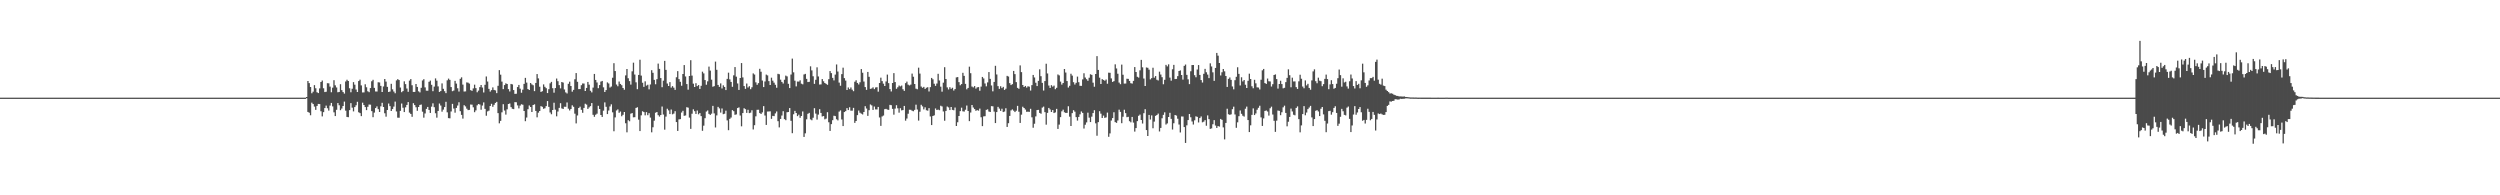 <?xml version="1.0" encoding="UTF-8"?>
<svg xmlns="http://www.w3.org/2000/svg" width="1920" height="150">
  <path d="M0 75.000h1v1.000H0zM1 75.000h1v1.000H1zM2 75.000h1v1.000H2zM3 75.000h1v1.000H3zM4 75.000h1v1.000H4zM5 75.000h1v1.000H5zM6 75.000h1v1.000H6zM7 75.000h1v1.000H7zM8 75.000h1v1.000H8zM9 75.000h1v1.000H9zM10 75.000h1v1.000H10zM11 75.000h1v1.000H11zM12 75.000h1v1.000H12zM13 75.000h1v1.000H13zM14 75.000h1v1.000H14zM15 75.000h1v1.000H15zM16 75.000h1v1.000H16zM17 75.000h1v1.000H17zM18 75.000h1v1.000H18zM19 75.000h1v1.000H19zM20 75.000h1v1.000H20zM21 75.000h1v1.000H21zM22 75.000h1v1.000H22zM23 75.000h1v1.000H23zM24 75.000h1v1.000H24zM25 75.000h1v1.000H25zM26 75.000h1v1.000H26zM27 75.000h1v1.000H27zM28 75.000h1v1.000H28zM29 75.000h1v1.000H29zM30 75.000h1v1.000H30zM31 75.000h1v1.000H31zM32 75.000h1v1.000H32zM33 75.000h1v1.000H33zM34 75.000h1v1.000H34zM35 75.000h1v1.000H35zM36 75.000h1v1.000H36zM37 75.000h1v1.000H37zM38 75.000h1v1.000H38zM39 75.000h1v1.000H39zM40 75.000h1v1.000H40zM41 75.000h1v1.000H41zM42 75.000h1v1.000H42zM43 75.000h1v1.000H43zM44 75.000h1v1.000H44zM45 75.000h1v1.000H45zM46 75.000h1v1.000H46zM47 75.000h1v1.000H47zM48 75.000h1v1.000H48zM49 75.000h1v1.000H49zM50 75.000h1v1.000H50zM51 75.000h1v1.000H51zM52 75.000h1v1.000H52zM53 75.000h1v1.000H53zM54 75.000h1v1.000H54zM55 75.000h1v1.000H55zM56 75.000h1v1.000H56zM57 75.000h1v1.000H57zM58 75.000h1v1.000H58zM59 75.000h1v1.000H59zM60 75.000h1v1.000H60zM61 75.000h1v1.000H61zM62 75.000h1v1.000H62zM63 75.000h1v1.000H63zM64 75.000h1v1.000H64zM65 75.000h1v1.000H65zM66 75.000h1v1.000H66zM67 75.000h1v1.000H67zM68 75.000h1v1.000H68zM69 75.000h1v1.000H69zM70 75.000h1v1.000H70zM71 75.000h1v1.000H71zM72 75.000h1v1.000H72zM73 75.000h1v1.000H73zM74 75.000h1v1.000H74zM75 75.000h1v1.000H75zM76 75.000h1v1.000H76zM77 75.000h1v1.000H77zM78 75.000h1v1.000H78zM79 75.000h1v1.000H79zM80 75.000h1v1.000H80zM81 75.000h1v1.000H81zM82 75.000h1v1.000H82zM83 75.000h1v1.000H83zM84 75.000h1v1.000H84zM85 75.000h1v1.000H85zM86 75.000h1v1.000H86zM87 75.000h1v1.000H87zM88 75.000h1v1.000H88zM89 75.000h1v1.000H89zM90 75.000h1v1.000H90zM91 75.000h1v1.000H91zM92 75.000h1v1.000H92zM93 75.000h1v1.000H93zM94 75.000h1v1.000H94zM95 75.000h1v1.000H95zM96 75.000h1v1.000H96zM97 75.000h1v1.000H97zM98 75.000h1v1.000H98zM99 75.000h1v1.000H99zM100 75.000h1v1.000H100zM101 75.000h1v1.000H101zM102 75.000h1v1.000H102zM103 75.000h1v1.000H103zM104 75.000h1v1.000H104zM105 75.000h1v1.000H105zM106 75.000h1v1.000H106zM107 75.000h1v1.000H107zM108 75.000h1v1.000H108zM109 75.000h1v1.000H109zM110 75.000h1v1.000H110zM111 75.000h1v1.000H111zM112 75.000h1v1.000H112zM113 75.000h1v1.000H113zM114 75.000h1v1.000H114zM115 75.000h1v1.000H115zM116 75.000h1v1.000H116zM117 75.000h1v1.000H117zM118 75.000h1v1.000H118zM119 75.000h1v1.000H119zM120 75.000h1v1.000H120zM121 75.000h1v1.000H121zM122 75.000h1v1.000H122zM123 75.000h1v1.000H123zM124 75.000h1v1.000H124zM125 75.000h1v1.000H125zM126 75.000h1v1.000H126zM127 75.000h1v1.000H127zM128 75.000h1v1.000H128zM129 75.000h1v1.000H129zM130 75.000h1v1.000H130zM131 75.000h1v1.000H131zM132 75.000h1v1.000H132zM133 75.000h1v1.000H133zM134 75.000h1v1.000H134zM135 75.000h1v1.000H135zM136 75.000h1v1.000H136zM137 75.000h1v1.000H137zM138 75.000h1v1.000H138zM139 75.000h1v1.000H139zM140 75.000h1v1.000H140zM141 75.000h1v1.000H141zM142 75.000h1v1.000H142zM143 75.000h1v1.000H143zM144 75.000h1v1.000H144zM145 75.000h1v1.000H145zM146 75.000h1v1.000H146zM147 75.000h1v1.000H147zM148 75.000h1v1.000H148zM149 75.000h1v1.000H149zM150 75.000h1v1.000H150zM151 75.000h1v1.000H151zM152 75.000h1v1.000H152zM153 75.000h1v1.000H153zM154 75.000h1v1.000H154zM155 75.000h1v1.000H155zM156 75.000h1v1.000H156zM157 75.000h1v1.000H157zM158 75.000h1v1.000H158zM159 75.000h1v1.000H159zM160 75.000h1v1.000H160zM161 75.000h1v1.000H161zM162 75.000h1v1.000H162zM163 75.000h1v1.000H163zM164 75.000h1v1.000H164zM165 75.000h1v1.000H165zM166 75.000h1v1.000H166zM167 75.000h1v1.000H167zM168 75.000h1v1.000H168zM169 75.000h1v1.000H169zM170 75.000h1v1.000H170zM171 75.000h1v1.000H171zM172 75.000h1v1.000H172zM173 75.000h1v1.000H173zM174 75.000h1v1.000H174zM175 75.000h1v1.000H175zM176 75.000h1v1.000H176zM177 75.000h1v1.000H177zM178 75.000h1v1.000H178zM179 75.000h1v1.000H179zM180 75.000h1v1.000H180zM181 75.000h1v1.000H181zM182 75.000h1v1.000H182zM183 75.000h1v1.000H183zM184 75.000h1v1.000H184zM185 75.000h1v1.000H185zM186 75.000h1v1.000H186zM187 75.000h1v1.000H187zM188 75.000h1v1.000H188zM189 75.000h1v1.000H189zM190 75.000h1v1.000H190zM191 75.000h1v1.000H191zM192 75.000h1v1.000H192zM193 75.000h1v1.000H193zM194 75.000h1v1.000H194zM195 75.000h1v1.000H195zM196 75.000h1v1.000H196zM197 75.000h1v1.000H197zM198 75.000h1v1.000H198zM199 75.000h1v1.000H199zM200 75.000h1v1.000H200zM201 75.000h1v1.000H201zM202 75.000h1v1.000H202zM203 75.000h1v1.000H203zM204 75.000h1v1.000H204zM205 75.000h1v1.000H205zM206 75.000h1v1.000H206zM207 75.000h1v1.000H207zM208 75.000h1v1.000H208zM209 75.000h1v1.000H209zM210 75.000h1v1.000H210zM211 75.000h1v1.000H211zM212 75.000h1v1.000H212zM213 75.000h1v1.000H213zM214 75.000h1v1.000H214zM215 75.000h1v1.000H215zM216 75.000h1v1.000H216zM217 75.000h1v1.000H217zM218 75.000h1v1.000H218zM219 75.000h1v1.000H219zM220 75.000h1v1.000H220zM221 75.000h1v1.000H221zM222 75.000h1v1.000H222zM223 75.000h1v1.000H223zM224 75.000h1v1.000H224zM225 75.000h1v1.000H225zM226 75.000h1v1.000H226zM227 75.000h1v1.000H227zM228 75.000h1v1.000H228zM229 75.000h1v1.000H229zM230 75.000h1v1.000H230zM231 75.000h1v1.000H231zM232 75.000h1v1.000H232zM233 75.000h1v1.000H233zM234 75.000h1v1.000H234zM235 74.471h1v1.000H235zM236 62.190h1v23.782H236zM237 63.838h1v22.727H237zM238 66.833h1v21.706H238zM239 71.643h1v7.210H239zM240 70.377h1v9.545H240zM241 65.383h1v16.507H241zM242 67.787h1v16.585H242zM243 70.883h1v10.486H243zM244 71.466h1v8.361H244zM245 67.893h1v12.051H245zM246 62.963h1v22.475H246zM247 61.827h1v27.553H247zM248 67.809h1v18.305H248zM249 70.699h1v12.305H249zM250 70.464h1v10.642H250zM251 63.891h1v19.279H251zM252 64.000h1v20.923H252zM253 66.487h1v14.617H253zM254 70.864h1v8.194H254zM255 67.353h1v14.367H255zM256 61.572h1v24.675H256zM257 65.533h1v23.606H257zM258 67.173h1v17.135H258zM259 70.859h1v8.298H259zM260 70.588h1v10.239H260zM261 64.678h1v19.955H261zM262 69.199h1v14.151H262zM263 70.686h1v10.702H263zM264 71.904h1v6.128H264zM265 62.584h1v22.392H265zM266 61.243h1v28.549H266zM267 62.216h1v27.810H267zM268 67.769h1v16.830H268zM269 70.885h1v8.329H269zM270 68.133h1v14.577H270zM271 63.061h1v22.501H271zM272 65.007h1v17.232H272zM273 68.772h1v12.073H273zM274 70.677h1v7.491H274zM275 62.237h1v23.973H275zM276 61.184h1v25.705H276zM277 65.572h1v23.631H277zM278 71.008h1v7.862H278zM279 70.939h1v9.695H279zM280 64.718h1v17.503H280zM281 67.029h1v17.558H281zM282 70.075h1v11.959H282zM283 70.801h1v9.466H283zM284 67.628h1v12.756H284zM285 62.409h1v22.959H285zM286 61.293h1v28.734H286zM287 67.490h1v19.003H287zM288 70.266h1v12.706H288zM289 70.300h1v11.434H289zM290 63.198h1v20.651H290zM291 63.311h1v22.697H291zM292 65.963h1v15.714H292zM293 70.635h1v8.300H293zM294 66.414h1v15.754H294zM295 60.655h1v26.325H295zM296 62.682h1v26.940H296zM297 66.690h1v17.796H297zM298 70.646h1v8.893H298zM299 70.286h1v11.216H299zM300 64.362h1v20.865H300zM301 68.612h1v15.133H301zM302 70.296h1v11.596H302zM303 71.627h1v6.424H303zM304 61.752h1v23.844H304zM305 60.751h1v29.620H305zM306 61.504h1v28.923H306zM307 67.211h1v17.945H307zM308 70.819h1v8.719H308zM309 69.956h1v12.807H309zM310 62.440h1v23.639H310zM311 64.609h1v17.832H311zM312 67.970h1v12.627H312zM313 70.514h1v7.866H313zM314 61.922h1v24.556H314zM315 60.724h1v26.754H315zM316 65.481h1v24.221H316zM317 70.597h1v8.644H317zM318 70.585h1v10.082H318zM319 64.507h1v17.894H319zM320 66.785h1v18.332H320zM321 70.168h1v12.027H321zM322 70.952h1v9.620H322zM323 67.410h1v12.888H323zM324 61.773h1v23.990H324zM325 60.819h1v29.558H325zM326 67.105h1v20.037H326zM327 69.647h1v13.979H327zM328 69.685h1v12.460H328zM329 62.816h1v21.603H329zM330 61.885h1v24.868H330zM331 65.140h1v16.795H331zM332 70.059h1v9.277H332zM333 66.516h1v15.799H333zM334 60.213h1v26.760H334zM335 61.960h1v28.431H335zM336 66.377h1v18.825H336zM337 70.591h1v8.928H337zM338 69.923h1v11.143H338zM339 64.043h1v21.738H339zM340 68.220h1v15.966H340zM341 70.062h1v12.145H341zM342 71.535h1v6.632H342zM343 61.684h1v24.578H343zM344 60.379h1v30.339H344zM345 61.338h1v29.545H345zM346 66.886h1v18.729H346zM347 70.024h1v9.733H347zM348 69.520h1v13.855H348zM349 62.117h1v24.411H349zM350 64.193h1v18.698H350zM351 67.790h1v13.235H351zM352 70.280h1v8.250H352zM353 60.523h1v24.881H353zM354 59.397h1v28.798H354zM355 64.954h1v26.112H355zM356 70.274h1v10.501H356zM357 70.185h1v11.504H357zM358 63.279h1v20.195H358zM359 63.512h1v21.066H359zM360 64.209h1v20.147H360zM361 69.209h1v11.051H361zM362 69.786h1v10.580H362zM363 67.901h1v14.524H363zM364 65.040h1v21.124H364zM365 67.691h1v17.087H365zM366 70.875h1v10.024H366zM367 69.578h1v10.272H367zM368 66.919h1v13.379H368zM369 65.302h1v18.981H369zM370 67.240h1v13.791H370zM371 71.026h1v7.596H371zM372 65.108h1v18.515H372zM373 58.749h1v30.136H373zM374 62.597h1v22.949H374zM375 68.249h1v16.758H375zM376 70.353h1v11.057H376zM377 69.245h1v10.456H377zM378 67.118h1v14.889H378zM379 69.066h1v11.418H379zM380 69.409h1v9.661H380zM381 71.508h1v6.701H381zM382 65.898h1v20.972H382zM383 53.873h1v40.859H383zM384 57.326h1v35.510H384zM385 62.667h1v23.625H385zM386 68.444h1v11.600H386zM387 65.349h1v19.533H387zM388 63.979h1v24.060H388zM389 64.537h1v19.430H389zM390 68.478h1v11.391H390zM391 70.263h1v9.198H391zM392 64.467h1v17.834H392zM393 64.812h1v18.767H393zM394 69.158h1v14.667H394zM395 72.109h1v6.343H395zM396 71.997h1v6.524H396zM397 66.848h1v14.091H397zM398 65.231h1v18.005H398zM399 68.074h1v13.009H399zM400 71.224h1v8.867H400zM401 68.889h1v11.523H401zM402 64.396h1v20.870H402zM403 59.811h1v33.271H403zM404 63.459h1v26.787H404zM405 68.405h1v15.474H405zM406 69.127h1v11.883H406zM407 63.758h1v18.438H407zM408 64.841h1v21.157H408zM409 65.502h1v15.129H409zM410 70.007h1v10.111H410zM411 63.668h1v21.514H411zM412 56.885h1v33.207H412zM413 60.204h1v26.338H413zM414 66.595h1v18.670H414zM415 70.588h1v10.940H415zM416 70.036h1v12.008H416zM417 64.793h1v18.773H417zM418 66.641h1v16.509H418zM419 67.748h1v13.745H419zM420 71.493h1v6.106H420zM421 68.518h1v13.580H421zM422 64.004h1v22.350H422zM423 62.872h1v24.875H423zM424 67.730h1v16.757H424zM425 71.150h1v7.732H425zM426 67.637h1v16.571H426zM427 60.296h1v29.043H427zM428 62.341h1v23.313H428zM429 65.385h1v17.465H429zM430 67.878h1v11.395H430zM431 62.984h1v20.253H431zM432 63.441h1v20.287H432zM433 68.696h1v13.299H433zM434 70.972h1v11.039H434zM435 71.784h1v6.885H435zM436 64.336h1v19.125H436zM437 62.734h1v22.104H437zM438 66.063h1v17.645H438zM439 70.392h1v10.487H439zM440 69.001h1v13.019H440zM441 60.862h1v26.416H441zM442 56.131h1v38.639H442zM443 62.824h1v25.870H443zM444 68.436h1v14.493H444zM445 68.389h1v13.550H445zM446 65.422h1v18.917H446zM447 64.103h1v22.502H447zM448 64.129h1v18.777H448zM449 69.909h1v9.778H449zM450 67.548h1v12.787H450zM451 62.934h1v20.714H451zM452 65.041h1v17.420H452zM453 69.667h1v11.822H453zM454 70.943h1v8.207H454zM455 67.291h1v20.867H455zM456 56.805h1v32.893H456zM457 61.381h1v26.730H457zM458 63.340h1v23.957H458zM459 67.724h1v13.531H459zM460 65.350h1v18.341H460zM461 62.645h1v25.671H461zM462 62.167h1v27.618H462zM463 67.085h1v17.904H463zM464 70.654h1v7.984H464zM465 69.192h1v12.841H465zM466 63.260h1v24.330H466zM467 64.118h1v20.765H467zM468 67.241h1v14.544H468zM469 66.463h1v13.651H469zM470 59.687h1v26.587H470zM471 48.536h1v52.255H471zM472 54.574h1v35.613H472zM473 64.911h1v19.943H473zM474 66.235h1v17.777H474zM475 62.623h1v24.018H475zM476 64.437h1v21.219H476zM477 65.445h1v23.827H477zM478 67.590h1v20.562H478zM479 68.891h1v17.111H479zM480 57.898h1v36.768H480zM481 52.991h1v48.665H481zM482 60.091h1v32.223H482zM483 62.321h1v30.798H483zM484 64.971h1v22.307H484zM485 54.763h1v32.072H485zM486 48.135h1v41.953H486zM487 57.247h1v32.741H487zM488 63.245h1v19.663H488zM489 68.502h1v13.870H489zM490 57.532h1v34.365H490zM491 45.872h1v54.768H491zM492 58.052h1v30.505H492zM493 63.554h1v21.909H493zM494 66.720h1v19.350H494zM495 62.476h1v26.120H495zM496 65.735h1v20.386H496zM497 65.096h1v23.380H497zM498 68.622h1v18.323H498zM499 64.878h1v25.451H499zM500 53.896h1v47.753H500zM501 55.900h1v41.851H501zM502 61.340h1v31.337H502zM503 64.698h1v21.879H503zM504 60.846h1v25.179H504zM505 48.840h1v39.633H505zM506 52.878h1v36.693H506zM507 59.930h1v28.399H507zM508 66.952h1v14.887H508zM509 61.964h1v25.995H509zM510 46.755h1v52.815H510zM511 53.670h1v35.895H511zM512 64.163h1v19.348H512zM513 66.066h1v18.724H513zM514 63.070h1v24.516H514zM515 67.271h1v16.876H515zM516 66.132h1v21.697H516zM517 67.343h1v19.909H517zM518 69.000h1v16.379H518zM519 59.353h1v34.379H519zM520 54.636h1v45.901H520zM521 60.782h1v30.909H521zM522 62.826h1v28.643H522zM523 65.838h1v20.598H523zM524 56.846h1v28.254H524zM525 49.984h1v38.948H525zM526 58.720h1v29.982H526zM527 64.559h1v17.771H527zM528 68.890h1v13.800H528zM529 58.354h1v31.977H529zM530 46.213h1v52.763H530zM531 58.078h1v29.260H531zM532 64.252h1v19.719H532zM533 66.821h1v18.584H533zM534 63.887h1v23.619H534zM535 66.144h1v18.727H535zM536 65.342h1v22.457H536zM537 68.279h1v18.558H537zM538 65.913h1v23.267H538zM539 55.046h1v45.410H539zM540 56.346h1v40.143H540zM541 61.497h1v29.266H541zM542 65.060h1v20.606H542zM543 62.446h1v22.369H543zM544 51.171h1v36.263H544zM545 54.197h1v34.090H545zM546 61.187h1v26.125H546zM547 66.589h1v14.739H547zM548 66.141h1v20.939H548zM549 47.293h1v50.609H549zM550 53.583h1v35.061H550zM551 65.204h1v16.881H551zM552 66.697h1v16.570H552zM553 64.074h1v22.422H553zM554 67.921h1v15.364H554zM555 65.539h1v22.174H555zM556 66.762h1v20.585H556zM557 69.156h1v15.826H557zM558 60.566h1v31.909H558zM559 55.814h1v44.154H559zM560 60.962h1v30.339H560zM561 62.914h1v27.357H561zM562 66.681h1v17.880H562zM563 57.833h1v27.548H563zM564 51.507h1v36.651H564zM565 58.868h1v28.992H565zM566 64.077h1v18.903H566zM567 69.051h1v13.437H567zM568 59.913h1v28.843H568zM569 48.442h1v48.559H569zM570 59.440h1v27.412H570zM571 66.094h1v17.052H571zM572 68.229h1v15.634H572zM573 64.153h1v22.550H573zM574 67.158h1v17.162H574zM575 66.190h1v20.693H575zM576 68.508h1v18.015H576zM577 67.029h1v17.635H577zM578 56.380h1v43.028H578zM579 57.268h1v38.864H579zM580 63.214h1v26.144H580zM581 65.136h1v19.177H581zM582 63.833h1v20.448H582zM583 52.863h1v33.961H583zM584 55.101h1v32.460H584zM585 61.841h1v24.491H585zM586 66.857h1v14.669H586zM587 62.559h1v26.180H587zM588 57.280h1v38.693H588zM589 57.888h1v27.778H589zM590 62.320h1v23.296H590zM591 65.305h1v20.178H591zM592 59.659h1v31.606H592zM593 61.941h1v27.058H593zM594 63.471h1v25.738H594zM595 65.112h1v21.969H595zM596 67.398h1v18.223H596zM597 56.699h1v36.360H597zM598 57.027h1v40.806H598zM599 61.206h1v30.160H599zM600 62.910h1v25.811H600zM601 64.158h1v21.232H601zM602 61.255h1v30.241H602zM603 58.052h1v34.253H603zM604 58.664h1v27.562H604zM605 64.371h1v21.649H605zM606 67.648h1v15.358H606zM607 57.228h1v35.566H607zM608 45.030h1v57.286H608zM609 55.553h1v32.222H609zM610 61.966h1v23.189H610zM611 66.347h1v20.419H611zM612 62.597h1v26.602H612zM613 62.682h1v25.360H613zM614 61.716h1v28.769H614zM615 64.247h1v24.849H615zM616 64.791h1v20.824H616zM617 57.189h1v47.974H617zM618 56.752h1v45.670H618zM619 60.550h1v31.096H619zM620 63.046h1v24.361H620zM621 62.825h1v23.870H621zM622 50.938h1v40.783H622zM623 54.084h1v38.266H623zM624 58.556h1v31.879H624zM625 64.418h1v18.676H625zM626 61.309h1v25.944H626zM627 51.731h1v40.109H627zM628 58.729h1v29.265H628zM629 64.947h1v18.908H629zM630 64.816h1v21.910H630zM631 60.739h1v28.698H631zM632 62.399h1v26.728H632zM633 63.721h1v27.918H633zM634 64.427h1v26.680H634zM635 65.105h1v21.059H635zM636 60.814h1v33.111H636zM637 54.570h1v45.986H637zM638 56.180h1v39.167H638zM639 59.807h1v32.521H639zM640 61.748h1v27.152H640zM641 57.314h1v31.869H641zM642 49.494h1v42.080H642zM643 54.934h1v37.518H643zM644 63.437h1v22.277H644zM645 65.868h1v18.914H645zM646 56.933h1v34.817H646zM647 51.964h1v44.844H647zM648 60.028h1v26.028H648zM649 61.881h1v23.460H649zM650 69.129h1v13.892H650zM651 67.169h1v17.370H651zM652 68.468h1v13.888H652zM653 67.195h1v17.788H653zM654 68.854h1v16.122H654zM655 70.031h1v12.793H655zM656 62.771h1v31.574H656zM657 61.664h1v31.271H657zM658 63.717h1v24.724H658zM659 64.874h1v20.019H659zM660 63.190h1v23.367H660zM661 53.054h1v34.218H661zM662 55.885h1v32.021H662zM663 62.596h1v23.417H663zM664 66.880h1v14.664H664zM665 69.039h1v14.311H665zM666 55.233h1v33.771H666zM667 59.003h1v25.650H667zM668 68.258h1v11.946H668zM669 67.947h1v13.014H669zM670 67.081h1v17.342H670zM671 68.469h1v13.373H671zM672 67.177h1v16.830H672zM673 66.986h1v17.101H673zM674 70.406h1v11.712H674zM675 63.723h1v26.513H675zM676 59.668h1v37.019H676zM677 62.293h1v27.168H677zM678 64.261h1v24.471H678zM679 66.065h1v17.796H679zM680 62.540h1v21.048H680zM681 57.270h1v26.891H681zM682 63.830h1v20.525H682zM683 68.393h1v12.152H683zM684 70.238h1v10.577H684zM685 63.750h1v19.876H685zM686 56.157h1v31.920H686zM687 63.022h1v20.371H687zM688 68.189h1v12.614H688zM689 67.037h1v16.170H689zM690 65.664h1v20.848H690zM691 66.362h1v16.721H691zM692 65.678h1v19.107H692zM693 68.555h1v15.999H693zM694 69.786h1v11.573H694zM695 63.848h1v28.817H695zM696 62.681h1v28.354H696zM697 65.005h1v22.367H697zM698 65.627h1v18.655H698zM699 64.980h1v19.355H699zM700 56.525h1v28.508H700zM701 58.949h1v26.490H701zM702 64.523h1v19.854H702zM703 68.080h1v12.328H703zM704 68.551h1v15.545H704zM705 51.948h1v40.659H705zM706 56.523h1v29.287H706zM707 66.456h1v14.030H707zM708 67.415h1v14.307H708zM709 66.728h1v17.287H709zM710 68.280h1v14.133H710zM711 67.397h1v17.262H711zM712 66.959h1v18.017H712zM713 70.227h1v12.829H713zM714 66.943h1v22.501H714zM715 59.856h1v36.184H715zM716 60.945h1v28.133H716zM717 64.293h1v24.258H717zM718 65.960h1v17.338H718zM719 64.159h1v20.299H719zM720 56.677h1v27.508H720zM721 61.787h1v22.824H721zM722 66.549h1v14.659H722zM723 70.398h1v11.367H723zM724 63.494h1v22.101H724zM725 51.624h1v41.082H725zM726 60.692h1v24.482H726zM727 67.135h1v14.670H727zM728 68.692h1v13.815H728zM729 66.956h1v17.562H729zM730 68.175h1v14.024H730zM731 67.382h1v16.988H731zM732 69.509h1v15.155H732zM733 68.403h1v14.168H733zM734 59.417h1v37.373H734zM735 59.177h1v34.714H735zM736 63.095h1v26.011H736zM737 65.494h1v19.855H737zM738 64.549h1v18.145H738zM739 55.897h1v29.598H739zM740 58.261h1v27.424H740zM741 64.404h1v19.865H741zM742 68.605h1v12.457H742zM743 67.511h1v17.748H743zM744 51.192h1v41.861H744zM745 56.234h1v30.205H745zM746 66.473h1v14.161H746zM747 67.136h1v15.439H747zM748 66.089h1v17.678H748zM749 68.063h1v17.016H749zM750 67.047h1v17.513H750zM751 66.881h1v18.130H751zM752 69.707h1v13.698H752zM753 66.496h1v23.552H753zM754 59.095h1v37.794H754zM755 60.255h1v29.133H755zM756 64.118h1v25.127H756zM757 66.287h1v18.100H757zM758 63.282h1v20.673H758zM759 55.370h1v30.277H759zM760 60.588h1v25.444H760zM761 65.662h1v15.839H761zM762 70.148h1v11.490H762zM763 62.926h1v22.768H763zM764 50.510h1v44.020H764zM765 57.170h1v28.893H765zM766 66.125h1v15.956H766zM767 68.229h1v15.172H767zM768 66.265h1v18.880H768zM769 67.710h1v15.810H769zM770 66.734h1v19.315H770zM771 69.068h1v16.574H771zM772 68.085h1v15.059H772zM773 58.273h1v39.196H773zM774 58.787h1v35.826H774zM775 63.844h1v25.212H775zM776 65.354h1v19.407H776zM777 64.617h1v19.424H777zM778 54.501h1v30.512H778zM779 56.912h1v29.163H779zM780 63.079h1v21.990H780zM781 67.461h1v13.820H781zM782 68.189h1v17.644H782zM783 50.221h1v44.193H783zM784 55.393h1v32.689H784zM785 65.284h1v16.704H785zM786 66.839h1v16.106H786zM787 66.021h1v18.109H787zM788 67.266h1v18.603H788zM789 66.275h1v19.484H789zM790 66.539h1v19.396H790zM791 69.548h1v14.026H791zM792 65.364h1v24.748H792zM793 57.552h1v40.532H793zM794 59.496h1v35.511H794zM795 63.558h1v25.818H795zM796 66.104h1v18.436H796zM797 62.115h1v22.259H797zM798 53.223h1v33.514H798zM799 58.513h1v28.812H799zM800 63.663h1v18.953H800zM801 69.553h1v12.305H801zM802 62.253h1v23.840H802zM803 48.937h1v46.813H803zM804 56.411h1v30.255H804zM805 65.687h1v17.190H805zM806 67.550h1v16.496H806zM807 65.446h1v20.561H807zM808 66.530h1v17.998H808zM809 65.724h1v21.112H809zM810 68.491h1v17.818H810zM811 67.412h1v16.186H811zM812 57.208h1v41.836H812zM813 57.894h1v37.816H813zM814 62.649h1v27.289H814zM815 64.974h1v20.505H815zM816 63.736h1v20.498H816zM817 52.986h1v33.220H817zM818 55.709h1v31.027H818zM819 62.280h1v24.406H819zM820 67.202h1v14.432H820zM821 65.871h1v23.741H821zM822 56.642h1v40.112H822zM823 58.047h1v28.846H823zM824 63.130h1v21.521H824zM825 64.919h1v20.829H825zM826 63.596h1v26.376H826zM827 58.832h1v33.799H827zM828 63.135h1v26.656H828zM829 65.910h1v21.911H829zM830 65.945h1v19.650H830zM831 60.974h1v25.733H831zM832 56.259h1v42.459H832zM833 59.522h1v36.289H833zM834 60.831h1v33.175H834zM835 62.079h1v24.426H835zM836 59.686h1v30.671H836zM837 57.052h1v36.705H837zM838 57.502h1v32.115H838zM839 63.474h1v23.371H839zM840 66.588h1v18.027H840zM841 56.856h1v37.864H841zM842 43.119h1v61.128H842zM843 53.713h1v40.110H843zM844 59.630h1v25.789H844zM845 64.494h1v22.800H845zM846 60.775h1v29.863H846zM847 61.377h1v27.411H847zM848 62.029h1v28.509H848zM849 61.061h1v29.098H849zM850 64.288h1v22.182H850zM851 55.813h1v49.260H851zM852 55.890h1v46.560H852zM853 60.189h1v32.383H853zM854 62.917h1v27.772H854zM855 62.316h1v23.891H855zM856 49.412h1v44.371H856zM857 52.583h1v41.756H857zM858 56.650h1v35.886H858zM859 63.455h1v20.760H859zM860 64.666h1v21.230H860zM861 49.591h1v45.015H861zM862 57.410h1v32.245H862zM863 64.197h1v20.066H863zM864 64.130h1v22.768H864zM865 60.449h1v29.580H865zM866 60.585h1v29.123H866zM867 62.154h1v30.948H867zM868 63.900h1v30.074H868zM869 64.211h1v25.609H869zM870 62.127h1v32.038H870zM871 51.516h1v49.573H871zM872 55.320h1v43.027H872zM873 59.003h1v34.027H873zM874 59.598h1v29.326H874zM875 54.035h1v33.987H875zM876 45.964h1v46.212H876zM877 51.692h1v43.177H877zM878 60.300h1v26.661H878zM879 66.023h1v17.856H879zM880 51.816h1v48.080H880zM881 52.084h1v52.349H881zM882 53.486h1v34.767H882zM883 60.980h1v30.832H883zM884 60.024h1v28.589H884zM885 52.032h1v46.474H885zM886 59.645h1v33.736H886zM887 58.406h1v30.564H887zM888 61.257h1v27.048H888zM889 61.802h1v25.442H889zM890 55.043h1v45.920H890zM891 57.256h1v41.008H891zM892 59.299h1v31.511H892zM893 64.730h1v23.471H893zM894 61.283h1v24.969H894zM895 49.814h1v45.815H895zM896 51.005h1v43.758H896zM897 49.422h1v40.415H897zM898 59.574h1v27.043H898zM899 61.966h1v29.308H899zM900 53.173h1v46.306H900zM901 49.835h1v44.848H901zM902 60.745h1v27.573H902zM903 60.640h1v28.127H903zM904 58.472h1v32.705H904zM905 54.547h1v41.078H905zM906 54.074h1v47.636H906zM907 57.592h1v31.848H907zM908 61.112h1v28.386H908zM909 50.605h1v46.976H909zM910 49.567h1v60.199H910zM911 57.491h1v38.780H911zM912 60.941h1v31.283H912zM913 64.613h1v22.930H913zM914 54.749h1v35.335H914zM915 49.960h1v43.316H915zM916 49.910h1v45.737H916zM917 57.774h1v34.662H917zM918 59.349h1v29.980H918zM919 53.390h1v36.355H919zM920 49.991h1v44.047H920zM921 57.544h1v33.110H921zM922 61.469h1v27.959H922zM923 63.398h1v30.561H923zM924 56.694h1v36.771H924zM925 52.901h1v39.337H925zM926 55.520h1v41.026H926zM927 57.319h1v31.314H927zM928 59.992h1v31.520H928zM929 48.636h1v50.347H929zM930 51.032h1v47.590H930zM931 55.546h1v39.872H931zM932 62.092h1v30.147H932zM933 52.188h1v44.209H933zM934 40.632h1v57.606H934zM935 42.761h1v54.054H935zM936 48.402h1v48.814H936zM937 57.946h1v33.371H937zM938 55.518h1v36.556H938zM939 52.968h1v44.873H939zM940 54.764h1v52.303H940zM941 58.348h1v36.045H941zM942 66.786h1v16.706H942zM943 60.594h1v27.142H943zM944 59.514h1v28.702H944zM945 61.359h1v26.434H945zM946 66.419h1v17.447H946zM947 68.604h1v13.307H947zM948 61.609h1v26.276H948zM949 59.002h1v39.137H949zM950 51.668h1v42.258H950zM951 56.711h1v32.549H951zM952 65.625h1v19.208H952zM953 59.337h1v28.060H953zM954 62.539h1v26.360H954zM955 61.450h1v28.083H955zM956 65.064h1v18.432H956zM957 67.588h1v14.270H957zM958 62.056h1v30.152H958zM959 56.573h1v44.862H959zM960 60.659h1v35.588H960zM961 66.229h1v21.993H961zM962 67.770h1v15.479H962zM963 61.288h1v27.102H963zM964 63.997h1v23.148H964zM965 67.075h1v17.191H965zM966 67.239h1v15.570H966zM967 68.717h1v12.511H967zM968 61.251h1v28.902H968zM969 54.038h1v42.688H969zM970 52.957h1v37.973H970zM971 63.771h1v21.447H971zM972 64.480h1v20.341H972zM973 60.290h1v25.363H973zM974 62.412h1v26.387H974zM975 62.573h1v20.557H975zM976 66.449h1v15.447H976zM977 64.684h1v23.256H977zM978 57.586h1v35.197H978zM979 57.127h1v44.145H979zM980 60.737h1v31.918H980zM981 68.028h1v16.882H981zM982 64.514h1v20.645H982zM983 61.992h1v26.479H983zM984 64.572h1v21.664H984zM985 67.822h1v14.608H985zM986 67.450h1v13.684H986zM987 63.101h1v23.617H987zM988 59.800h1v37.244H988zM989 53.259h1v40.231H989zM990 57.771h1v32.026H990zM991 66.995h1v16.408H991zM992 59.641h1v25.942H992zM993 62.587h1v25.525H993zM994 62.521h1v26.032H994zM995 66.942h1v15.975H995zM996 68.283h1v13.413H996zM997 62.483h1v29.006H997zM998 57.419h1v44.204H998zM999 60.459h1v35.852H999zM1000 66.444h1v21.135H1000zM1001 67.777h1v13.738H1001zM1002 61.721h1v26.802H1002zM1003 65.588h1v20.859H1003zM1004 64.356h1v19.467H1004zM1005 67.511h1v15.084H1005zM1006 68.941h1v12.384H1006zM1007 61.724h1v28.449H1007zM1008 54.857h1v41.962H1008zM1009 53.233h1v38.194H1009zM1010 62.368h1v22.736H1010zM1011 63.948h1v20.618H1011zM1012 59.628h1v25.960H1012zM1013 61.954h1v27.173H1013zM1014 62.337h1v21.194H1014zM1015 66.193h1v15.982H1015zM1016 64.625h1v23.244H1016zM1017 60.546h1v32.248H1017zM1018 57.284h1v44.263H1018zM1019 60.701h1v34.190H1019zM1020 68.504h1v16.826H1020zM1021 64.809h1v20.265H1021zM1022 61.618h1v26.470H1022zM1023 64.575h1v21.584H1023zM1024 68.144h1v14.765H1024zM1025 67.552h1v14.070H1025zM1026 64.303h1v22.448H1026zM1027 60.056h1v36.630H1027zM1028 53.405h1v41.588H1028zM1029 57.714h1v31.977H1029zM1030 66.541h1v17.047H1030zM1031 60.163h1v25.270H1031zM1032 63.314h1v24.917H1032zM1033 62.785h1v25.832H1033zM1034 66.347h1v16.341H1034zM1035 68.033h1v13.763H1035zM1036 62.413h1v28.866H1036zM1037 57.266h1v44.162H1037zM1038 60.249h1v36.110H1038zM1039 66.119h1v21.833H1039zM1040 67.924h1v13.609H1040zM1041 62.309h1v25.789H1041zM1042 65.205h1v21.157H1042zM1043 64.360h1v19.368H1043zM1044 67.769h1v14.444H1044zM1045 61.691h1v24.549H1045zM1046 48.909h1v43.791H1046zM1047 55.546h1v36.539H1047zM1048 63.690h1v31.189H1048zM1049 66.664h1v25.377H1049zM1050 65.537h1v17.964H1050zM1051 61.812h1v24.106H1051zM1052 59.993h1v32.376H1052zM1053 59.994h1v31.360H1053zM1054 59.039h1v26.941H1054zM1055 61.949h1v26.274H1055zM1056 47.489h1v52.767H1056zM1057 45.795h1v45.930H1057zM1058 61.199h1v25.963H1058zM1059 64.338h1v23.258H1059zM1060 64.949h1v22.269H1060zM1061 60.429h1v27.437H1061zM1062 65.726h1v22.547H1062zM1063 66.080h1v22.062H1063zM1064 68.871h1v17.202H1064zM1065 69.892h1v11.454H1065zM1066 70.769h1v9.779H1066zM1067 71.835h1v6.021H1067zM1068 71.628h1v6.431H1068zM1069 72.000h1v5.563H1069zM1070 72.708h1v4.688H1070zM1071 73.041h1v3.163H1071zM1072 73.564h1v2.717H1072zM1073 73.662h1v2.823H1073zM1074 74.025h1v2.373H1074zM1075 74.019h1v1.788H1075zM1076 74.061h1v1.934H1076zM1077 74.169h1v1.731H1077zM1078 74.021h1v1.812H1078zM1079 74.425h1v1.170H1079zM1080 74.519h1v1.000H1080zM1081 74.647h1v1.000H1081zM1082 74.727h1v1.000H1082zM1083 74.854h1v1.000H1083zM1084 74.833h1v1.000H1084zM1085 74.871h1v1.000H1085zM1086 74.884h1v1.000H1086zM1087 74.874h1v1.000H1087zM1088 74.947h1v1.000H1088zM1089 74.956h1v1.000H1089zM1090 74.943h1v1.000H1090zM1091 74.957h1v1.000H1091zM1092 74.960h1v1.000H1092zM1093 74.966h1v1.000H1093zM1094 74.969h1v1.000H1094zM1095 74.973h1v1.000H1095zM1096 74.979h1v1.000H1096zM1097 74.983h1v1.000H1097zM1098 74.979h1v1.000H1098zM1099 74.989h1v1.000H1099zM1100 74.986h1v1.000H1100zM1101 74.990h1v1.000H1101zM1102 74.988h1v1.000H1102zM1103 74.985h1v1.000H1103zM1104 74.981h1v1.000H1104zM1105 74.987h1v1.000H1105zM1106 74.988h1v1.000H1106zM1107 75.001h1v1.000H1107zM1108 74.995h1v1.000H1108zM1109 74.994h1v1.000H1109zM1110 74.940h1v1.000H1110zM1111 74.952h1v1.000H1111zM1112 74.998h1v1.000H1112zM1113 74.997h1v1.000H1113zM1114 74.997h1v1.000H1114zM1115 74.997h1v1.000H1115zM1116 74.999h1v1.000H1116zM1117 74.998h1v1.000H1117zM1118 74.999h1v1.000H1118zM1119 74.998h1v1.000H1119zM1120 74.999h1v1.000H1120zM1121 75.000h1v1.000H1121zM1122 75.000h1v1.000H1122zM1123 75.000h1v1.000H1123zM1124 75.000h1v1.000H1124zM1125 75.000h1v1.000H1125zM1126 75.000h1v1.000H1126zM1127 75.000h1v1.000H1127zM1128 75.000h1v1.000H1128zM1129 75.000h1v1.000H1129zM1130 75.000h1v1.000H1130zM1131 75.000h1v1.000H1131zM1132 75.000h1v1.000H1132zM1133 75.000h1v1.000H1133zM1134 75.000h1v1.000H1134zM1135 75.000h1v1.000H1135zM1136 75.000h1v1.000H1136zM1137 75.000h1v1.000H1137zM1138 75.000h1v1.000H1138zM1139 75.000h1v1.000H1139zM1140 75.000h1v1.000H1140zM1141 75.000h1v1.000H1141zM1142 75.000h1v1.000H1142zM1143 75.000h1v1.000H1143zM1144 75.000h1v1.000H1144zM1145 75.000h1v1.000H1145zM1146 75.000h1v1.000H1146zM1147 75.000h1v1.000H1147zM1148 75.000h1v1.000H1148zM1149 75.000h1v1.000H1149zM1150 75.000h1v1.000H1150zM1151 75.000h1v1.000H1151zM1152 75.000h1v1.000H1152zM1153 75.000h1v1.000H1153zM1154 75.000h1v1.000H1154zM1155 75.000h1v1.000H1155zM1156 75.000h1v1.000H1156zM1157 75.000h1v1.000H1157zM1158 75.000h1v1.000H1158zM1159 75.000h1v1.000H1159zM1160 75.000h1v1.000H1160zM1161 75.000h1v1.000H1161zM1162 75.000h1v1.000H1162zM1163 75.000h1v1.000H1163zM1164 75.000h1v1.000H1164zM1165 75.000h1v1.000H1165zM1166 75.000h1v1.000H1166zM1167 75.000h1v1.000H1167zM1168 75.000h1v1.000H1168zM1169 75.000h1v1.000H1169zM1170 75.000h1v1.000H1170zM1171 75.000h1v1.000H1171zM1172 75.000h1v1.000H1172zM1173 75.000h1v1.000H1173zM1174 75.000h1v1.000H1174zM1175 75.000h1v1.000H1175zM1176 75.000h1v1.000H1176zM1177 75.000h1v1.000H1177zM1178 75.000h1v1.000H1178zM1179 75.000h1v1.000H1179zM1180 75.000h1v1.000H1180zM1181 75.000h1v1.000H1181zM1182 75.000h1v1.000H1182zM1183 75.000h1v1.000H1183zM1184 75.000h1v1.000H1184zM1185 75.000h1v1.000H1185zM1186 75.000h1v1.000H1186zM1187 75.000h1v1.000H1187zM1188 75.000h1v1.000H1188zM1189 75.000h1v1.000H1189zM1190 75.000h1v1.000H1190zM1191 75.000h1v1.000H1191zM1192 75.000h1v1.000H1192zM1193 75.000h1v1.000H1193zM1194 75.000h1v1.000H1194zM1195 75.000h1v1.000H1195zM1196 75.000h1v1.000H1196zM1197 75.000h1v1.000H1197zM1198 75.000h1v1.000H1198zM1199 75.000h1v1.000H1199zM1200 75.000h1v1.000H1200zM1201 75.000h1v1.000H1201zM1202 75.000h1v1.000H1202zM1203 75.000h1v1.000H1203zM1204 75.000h1v1.000H1204zM1205 75.000h1v1.000H1205zM1206 75.000h1v1.000H1206zM1207 75.000h1v1.000H1207zM1208 75.000h1v1.000H1208zM1209 75.000h1v1.000H1209zM1210 75.000h1v1.000H1210zM1211 75.000h1v1.000H1211zM1212 75.000h1v1.000H1212zM1213 75.000h1v1.000H1213zM1214 75.000h1v1.000H1214zM1215 75.000h1v1.000H1215zM1216 75.000h1v1.000H1216zM1217 75.000h1v1.000H1217zM1218 75.000h1v1.000H1218zM1219 75.000h1v1.000H1219zM1220 75.000h1v1.000H1220zM1221 75.000h1v1.000H1221zM1222 75.000h1v1.000H1222zM1223 75.000h1v1.000H1223zM1224 75.000h1v1.000H1224zM1225 75.000h1v1.000H1225zM1226 75.000h1v1.000H1226zM1227 75.000h1v1.000H1227zM1228 75.000h1v1.000H1228zM1229 75.000h1v1.000H1229zM1230 75.000h1v1.000H1230zM1231 75.000h1v1.000H1231zM1232 75.000h1v1.000H1232zM1233 75.000h1v1.000H1233zM1234 75.000h1v1.000H1234zM1235 75.000h1v1.000H1235zM1236 75.000h1v1.000H1236zM1237 75.000h1v1.000H1237zM1238 75.000h1v1.000H1238zM1239 75.000h1v1.000H1239zM1240 75.000h1v1.000H1240zM1241 75.000h1v1.000H1241zM1242 75.000h1v1.000H1242zM1243 75.000h1v1.000H1243zM1244 75.000h1v1.000H1244zM1245 75.000h1v1.000H1245zM1246 75.000h1v1.000H1246zM1247 75.000h1v1.000H1247zM1248 75.000h1v1.000H1248zM1249 75.000h1v1.000H1249zM1250 75.000h1v1.000H1250zM1251 75.000h1v1.000H1251zM1252 75.000h1v1.000H1252zM1253 75.000h1v1.000H1253zM1254 75.000h1v1.000H1254zM1255 75.000h1v1.000H1255zM1256 75.000h1v1.000H1256zM1257 75.000h1v1.000H1257zM1258 75.000h1v1.000H1258zM1259 75.000h1v1.000H1259zM1260 75.000h1v1.000H1260zM1261 75.000h1v1.000H1261zM1262 75.000h1v1.000H1262zM1263 75.000h1v1.000H1263zM1264 75.000h1v1.000H1264zM1265 75.000h1v1.000H1265zM1266 75.000h1v1.000H1266zM1267 75.000h1v1.000H1267zM1268 75.000h1v1.000H1268zM1269 75.000h1v1.000H1269zM1270 75.000h1v1.000H1270zM1271 75.000h1v1.000H1271zM1272 75.000h1v1.000H1272zM1273 75.000h1v1.000H1273zM1274 75.000h1v1.000H1274zM1275 75.000h1v1.000H1275zM1276 75.000h1v1.000H1276zM1277 75.000h1v1.000H1277zM1278 75.000h1v1.000H1278zM1279 75.000h1v1.000H1279zM1280 75.000h1v1.000H1280zM1281 75.000h1v1.000H1281zM1282 75.000h1v1.000H1282zM1283 75.000h1v1.000H1283zM1284 75.000h1v1.000H1284zM1285 75.000h1v1.000H1285zM1286 75.000h1v1.000H1286zM1287 75.000h1v1.000H1287zM1288 75.000h1v1.000H1288zM1289 75.000h1v1.000H1289zM1290 75.000h1v1.000H1290zM1291 75.000h1v1.000H1291zM1292 75.000h1v1.000H1292zM1293 75.000h1v1.000H1293zM1294 75.000h1v1.000H1294zM1295 75.000h1v1.000H1295zM1296 75.000h1v1.000H1296zM1297 75.000h1v1.000H1297zM1298 75.000h1v1.000H1298zM1299 75.000h1v1.000H1299zM1300 75.000h1v1.000H1300zM1301 75.000h1v1.000H1301zM1302 75.000h1v1.000H1302zM1303 75.000h1v1.000H1303zM1304 75.000h1v1.000H1304zM1305 75.000h1v1.000H1305zM1306 75.000h1v1.000H1306zM1307 75.000h1v1.000H1307zM1308 75.000h1v1.000H1308zM1309 75.000h1v1.000H1309zM1310 75.000h1v1.000H1310zM1311 75.000h1v1.000H1311zM1312 75.000h1v1.000H1312zM1313 75.000h1v1.000H1313zM1314 75.000h1v1.000H1314zM1315 75.000h1v1.000H1315zM1316 75.000h1v1.000H1316zM1317 75.000h1v1.000H1317zM1318 75.000h1v1.000H1318zM1319 75.000h1v1.000H1319zM1320 75.000h1v1.000H1320zM1321 75.000h1v1.000H1321zM1322 75.000h1v1.000H1322zM1323 75.000h1v1.000H1323zM1324 75.000h1v1.000H1324zM1325 75.000h1v1.000H1325zM1326 75.000h1v1.000H1326zM1327 75.000h1v1.000H1327zM1328 75.000h1v1.000H1328zM1329 75.000h1v1.000H1329zM1330 75.000h1v1.000H1330zM1331 75.000h1v1.000H1331zM1332 75.000h1v1.000H1332zM1333 75.000h1v1.000H1333zM1334 75.000h1v1.000H1334zM1335 75.000h1v1.000H1335zM1336 75.000h1v1.000H1336zM1337 75.000h1v1.000H1337zM1338 75.000h1v1.000H1338zM1339 75.000h1v1.000H1339zM1340 75.000h1v1.000H1340zM1341 75.000h1v1.000H1341zM1342 75.000h1v1.000H1342zM1343 75.000h1v1.000H1343zM1344 75.000h1v1.000H1344zM1345 75.000h1v1.000H1345zM1346 75.000h1v1.000H1346zM1347 75.000h1v1.000H1347zM1348 75.000h1v1.000H1348zM1349 75.000h1v1.000H1349zM1350 75.000h1v1.000H1350zM1351 75.000h1v1.000H1351zM1352 75.000h1v1.000H1352zM1353 75.000h1v1.000H1353zM1354 75.000h1v1.000H1354zM1355 75.000h1v1.000H1355zM1356 75.000h1v1.000H1356zM1357 75.000h1v1.000H1357zM1358 75.000h1v1.000H1358zM1359 75.000h1v1.000H1359zM1360 75.000h1v1.000H1360zM1361 75.000h1v1.000H1361zM1362 75.000h1v1.000H1362zM1363 75.000h1v1.000H1363zM1364 75.000h1v1.000H1364zM1365 75.000h1v1.000H1365zM1366 75.000h1v1.000H1366zM1367 75.000h1v1.000H1367zM1368 75.000h1v1.000H1368zM1369 75.000h1v1.000H1369zM1370 75.000h1v1.000H1370zM1371 75.000h1v1.000H1371zM1372 75.000h1v1.000H1372zM1373 75.000h1v1.000H1373zM1374 75.000h1v1.000H1374zM1375 75.000h1v1.000H1375zM1376 75.000h1v1.000H1376zM1377 75.000h1v1.000H1377zM1378 75.000h1v1.000H1378zM1379 75.000h1v1.000H1379zM1380 75.000h1v1.000H1380zM1381 75.000h1v1.000H1381zM1382 75.000h1v1.000H1382zM1383 75.000h1v1.000H1383zM1384 75.000h1v1.000H1384zM1385 75.000h1v1.000H1385zM1386 75.000h1v1.000H1386zM1387 75.000h1v1.000H1387zM1388 75.000h1v1.000H1388zM1389 75.000h1v1.000H1389zM1390 75.000h1v1.000H1390zM1391 75.000h1v1.000H1391zM1392 75.000h1v1.000H1392zM1393 75.000h1v1.000H1393zM1394 75.000h1v1.000H1394zM1395 75.000h1v1.000H1395zM1396 75.000h1v1.000H1396zM1397 75.000h1v1.000H1397zM1398 75.000h1v1.000H1398zM1399 75.000h1v1.000H1399zM1400 75.000h1v1.000H1400zM1401 75.000h1v1.000H1401zM1402 75.000h1v1.000H1402zM1403 75.000h1v1.000H1403zM1404 75.000h1v1.000H1404zM1405 75.000h1v1.000H1405zM1406 75.000h1v1.000H1406zM1407 75.000h1v1.000H1407zM1408 75.000h1v1.000H1408zM1409 75.000h1v1.000H1409zM1410 75.000h1v1.000H1410zM1411 75.000h1v1.000H1411zM1412 75.000h1v1.000H1412zM1413 75.000h1v1.000H1413zM1414 75.000h1v1.000H1414zM1415 75.000h1v1.000H1415zM1416 75.000h1v1.000H1416zM1417 75.000h1v1.000H1417zM1418 75.000h1v1.000H1418zM1419 75.000h1v1.000H1419zM1420 75.000h1v1.000H1420zM1421 75.000h1v1.000H1421zM1422 75.000h1v1.000H1422zM1423 75.000h1v1.000H1423zM1424 75.000h1v1.000H1424zM1425 75.000h1v1.000H1425zM1426 75.000h1v1.000H1426zM1427 75.000h1v1.000H1427zM1428 75.000h1v1.000H1428zM1429 75.000h1v1.000H1429zM1430 75.000h1v1.000H1430zM1431 75.000h1v1.000H1431zM1432 75.000h1v1.000H1432zM1433 75.000h1v1.000H1433zM1434 75.000h1v1.000H1434zM1435 75.000h1v1.000H1435zM1436 75.000h1v1.000H1436zM1437 75.000h1v1.000H1437zM1438 75.000h1v1.000H1438zM1439 75.000h1v1.000H1439zM1440 75.000h1v1.000H1440zM1441 75.000h1v1.000H1441zM1442 75.000h1v1.000H1442zM1443 75.000h1v1.000H1443zM1444 75.000h1v1.000H1444zM1445 75.000h1v1.000H1445zM1446 75.000h1v1.000H1446zM1447 75.000h1v1.000H1447zM1448 75.000h1v1.000H1448zM1449 75.000h1v1.000H1449zM1450 75.000h1v1.000H1450zM1451 75.000h1v1.000H1451zM1452 75.000h1v1.000H1452zM1453 75.000h1v1.000H1453zM1454 75.000h1v1.000H1454zM1455 75.000h1v1.000H1455zM1456 75.000h1v1.000H1456zM1457 75.000h1v1.000H1457zM1458 75.000h1v1.000H1458zM1459 75.000h1v1.000H1459zM1460 75.000h1v1.000H1460zM1461 75.000h1v1.000H1461zM1462 75.000h1v1.000H1462zM1463 75.000h1v1.000H1463zM1464 75.000h1v1.000H1464zM1465 75.000h1v1.000H1465zM1466 75.000h1v1.000H1466zM1467 75.000h1v1.000H1467zM1468 75.000h1v1.000H1468zM1469 75.000h1v1.000H1469zM1470 75.000h1v1.000H1470zM1471 75.000h1v1.000H1471zM1472 75.000h1v1.000H1472zM1473 75.000h1v1.000H1473zM1474 75.000h1v1.000H1474zM1475 75.000h1v1.000H1475zM1476 75.000h1v1.000H1476zM1477 75.000h1v1.000H1477zM1478 75.000h1v1.000H1478zM1479 75.000h1v1.000H1479zM1480 75.000h1v1.000H1480zM1481 75.000h1v1.000H1481zM1482 75.000h1v1.000H1482zM1483 75.000h1v1.000H1483zM1484 75.000h1v1.000H1484zM1485 75.000h1v1.000H1485zM1486 75.000h1v1.000H1486zM1487 75.000h1v1.000H1487zM1488 75.000h1v1.000H1488zM1489 75.000h1v1.000H1489zM1490 75.000h1v1.000H1490zM1491 75.000h1v1.000H1491zM1492 75.000h1v1.000H1492zM1493 75.000h1v1.000H1493zM1494 75.000h1v1.000H1494zM1495 75.000h1v1.000H1495zM1496 75.000h1v1.000H1496zM1497 75.000h1v1.000H1497zM1498 75.000h1v1.000H1498zM1499 75.000h1v1.000H1499zM1500 75.000h1v1.000H1500zM1501 75.000h1v1.000H1501zM1502 75.000h1v1.000H1502zM1503 75.000h1v1.000H1503zM1504 75.000h1v1.000H1504zM1505 75.000h1v1.000H1505zM1506 75.000h1v1.000H1506zM1507 75.000h1v1.000H1507zM1508 75.000h1v1.000H1508zM1509 75.000h1v1.000H1509zM1510 75.000h1v1.000H1510zM1511 75.000h1v1.000H1511zM1512 75.000h1v1.000H1512zM1513 75.000h1v1.000H1513zM1514 75.000h1v1.000H1514zM1515 75.000h1v1.000H1515zM1516 75.000h1v1.000H1516zM1517 75.000h1v1.000H1517zM1518 75.000h1v1.000H1518zM1519 75.000h1v1.000H1519zM1520 75.000h1v1.000H1520zM1521 75.000h1v1.000H1521zM1522 75.000h1v1.000H1522zM1523 75.000h1v1.000H1523zM1524 75.000h1v1.000H1524zM1525 75.000h1v1.000H1525zM1526 75.000h1v1.000H1526zM1527 75.000h1v1.000H1527zM1528 75.000h1v1.000H1528zM1529 75.000h1v1.000H1529zM1530 75.000h1v1.000H1530zM1531 75.000h1v1.000H1531zM1532 75.000h1v1.000H1532zM1533 75.000h1v1.000H1533zM1534 75.000h1v1.000H1534zM1535 75.000h1v1.000H1535zM1536 75.000h1v1.000H1536zM1537 75.000h1v1.000H1537zM1538 75.000h1v1.000H1538zM1539 75.000h1v1.000H1539zM1540 75.000h1v1.000H1540zM1541 75.000h1v1.000H1541zM1542 75.000h1v1.000H1542zM1543 75.000h1v1.000H1543zM1544 75.000h1v1.000H1544zM1545 75.000h1v1.000H1545zM1546 75.000h1v1.000H1546zM1547 75.000h1v1.000H1547zM1548 75.000h1v1.000H1548zM1549 75.000h1v1.000H1549zM1550 75.000h1v1.000H1550zM1551 75.000h1v1.000H1551zM1552 75.000h1v1.000H1552zM1553 75.000h1v1.000H1553zM1554 75.000h1v1.000H1554zM1555 75.000h1v1.000H1555zM1556 75.000h1v1.000H1556zM1557 75.000h1v1.000H1557zM1558 75.000h1v1.000H1558zM1559 75.000h1v1.000H1559zM1560 75.000h1v1.000H1560zM1561 75.000h1v1.000H1561zM1562 75.000h1v1.000H1562zM1563 75.000h1v1.000H1563zM1564 75.000h1v1.000H1564zM1565 75.000h1v1.000H1565zM1566 75.000h1v1.000H1566zM1567 75.000h1v1.000H1567zM1568 75.000h1v1.000H1568zM1569 75.000h1v1.000H1569zM1570 75.000h1v1.000H1570zM1571 75.000h1v1.000H1571zM1572 75.000h1v1.000H1572zM1573 75.000h1v1.000H1573zM1574 75.000h1v1.000H1574zM1575 75.000h1v1.000H1575zM1576 75.000h1v1.000H1576zM1577 75.000h1v1.000H1577zM1578 75.000h1v1.000H1578zM1579 75.000h1v1.000H1579zM1580 75.000h1v1.000H1580zM1581 75.000h1v1.000H1581zM1582 75.000h1v1.000H1582zM1583 75.000h1v1.000H1583zM1584 75.000h1v1.000H1584zM1585 75.000h1v1.000H1585zM1586 75.000h1v1.000H1586zM1587 75.000h1v1.000H1587zM1588 75.000h1v1.000H1588zM1589 75.000h1v1.000H1589zM1590 75.000h1v1.000H1590zM1591 75.000h1v1.000H1591zM1592 75.000h1v1.000H1592zM1593 75.000h1v1.000H1593zM1594 75.000h1v1.000H1594zM1595 75.000h1v1.000H1595zM1596 75.000h1v1.000H1596zM1597 75.000h1v1.000H1597zM1598 75.000h1v1.000H1598zM1599 75.000h1v1.000H1599zM1600 75.000h1v1.000H1600zM1601 75.000h1v1.000H1601zM1602 75.000h1v1.000H1602zM1603 75.000h1v1.000H1603zM1604 75.000h1v1.000H1604zM1605 75.000h1v1.000H1605zM1606 75.000h1v1.000H1606zM1607 75.000h1v1.000H1607zM1608 75.000h1v1.000H1608zM1609 75.000h1v1.000H1609zM1610 75.000h1v1.000H1610zM1611 75.000h1v1.000H1611zM1612 75.000h1v1.000H1612zM1613 75.000h1v1.000H1613zM1614 75.000h1v1.000H1614zM1615 75.000h1v1.000H1615zM1616 75.000h1v1.000H1616zM1617 75.000h1v1.000H1617zM1618 75.000h1v1.000H1618zM1619 75.000h1v1.000H1619zM1620 75.000h1v1.000H1620zM1621 75.000h1v1.000H1621zM1622 75.000h1v1.000H1622zM1623 75.000h1v1.000H1623zM1624 75.000h1v1.000H1624zM1625 75.000h1v1.000H1625zM1626 75.000h1v1.000H1626zM1627 75.000h1v1.000H1627zM1628 75.000h1v1.000H1628zM1629 75.000h1v1.000H1629zM1630 75.000h1v1.000H1630zM1631 75.000h1v1.000H1631zM1632 75.000h1v1.000H1632zM1633 75.000h1v1.000H1633zM1634 75.000h1v1.000H1634zM1635 75.000h1v1.000H1635zM1636 75.000h1v1.000H1636zM1637 75.000h1v1.000H1637zM1638 75.000h1v1.000H1638zM1639 75.000h1v1.000H1639zM1640 60.766h1v26.766H1640zM1641 51.704h1v43.719H1641zM1642 50.155h1v55.382H1642zM1643 31.404h1v69.365H1643zM1644 47.128h1v52.828H1644zM1645 51.048h1v46.865H1645zM1646 55.078h1v43.244H1646zM1647 50.606h1v49.687H1647zM1648 48.397h1v46.215H1648zM1649 57.844h1v38.503H1649zM1650 55.519h1v40.969H1650zM1651 54.165h1v50.396H1651zM1652 53.368h1v46.155H1652zM1653 52.219h1v46.303H1653zM1654 59.418h1v30.256H1654zM1655 55.771h1v38.205H1655zM1656 50.696h1v46.734H1656zM1657 51.501h1v49.717H1657zM1658 55.298h1v42.693H1658zM1659 48.199h1v45.470H1659zM1660 52.056h1v48.168H1660zM1661 50.883h1v52.611H1661zM1662 49.875h1v54.717H1662zM1663 53.262h1v48.630H1663zM1664 55.175h1v35.928H1664zM1665 59.799h1v32.157H1665zM1666 54.917h1v40.730H1666zM1667 54.304h1v42.105H1667zM1668 59.458h1v30.983H1668zM1669 60.235h1v31.245H1669zM1670 54.339h1v45.008H1670zM1671 51.826h1v50.815H1671zM1672 46.568h1v55.534H1672zM1673 52.454h1v50.389H1673zM1674 59.444h1v37.406H1674zM1675 45.667h1v54.684H1675zM1676 49.562h1v51.298H1676zM1677 46.526h1v51.886H1677zM1678 45.306h1v45.847H1678zM1679 54.543h1v39.112H1679zM1680 49.616h1v51.231H1680zM1681 44.455h1v51.944H1681zM1682 52.317h1v49.874H1682zM1683 55.660h1v47.166H1683zM1684 57.588h1v40.332H1684zM1685 45.894h1v58.756H1685zM1686 50.768h1v55.225H1686zM1687 48.637h1v51.696H1687zM1688 51.292h1v44.629H1688zM1689 53.014h1v47.623H1689zM1690 48.698h1v51.497H1690zM1691 46.542h1v51.946H1691zM1692 53.725h1v51.120H1692zM1693 59.820h1v39.244H1693zM1694 51.911h1v39.577H1694zM1695 50.840h1v57.762H1695zM1696 48.690h1v56.245H1696zM1697 59.350h1v34.549H1697zM1698 57.186h1v34.704H1698zM1699 50.351h1v46.250H1699zM1700 43.726h1v60.049H1700zM1701 48.617h1v52.989H1701zM1702 41.764h1v61.755H1702zM1703 54.143h1v46.100H1703zM1704 54.555h1v41.088H1704zM1705 48.477h1v52.631H1705zM1706 54.359h1v46.420H1706zM1707 57.188h1v35.202H1707zM1708 54.791h1v43.212H1708zM1709 48.179h1v49.119H1709zM1710 57.657h1v39.219H1710zM1711 55.262h1v45.946H1711zM1712 56.543h1v38.365H1712zM1713 62.705h1v28.572H1713zM1714 56.279h1v40.160H1714zM1715 50.240h1v47.135H1715zM1716 50.722h1v52.514H1716zM1717 40.200h1v54.016H1717zM1718 53.603h1v40.216H1718zM1719 54.263h1v43.586H1719zM1720 45.921h1v54.727H1720zM1721 47.887h1v51.957H1721zM1722 56.943h1v41.240H1722zM1723 59.482h1v33.825H1723zM1724 56.837h1v42.748H1724zM1725 56.050h1v39.634H1725zM1726 48.599h1v48.166H1726zM1727 55.319h1v39.842H1727zM1728 53.648h1v43.053H1728zM1729 54.550h1v43.905H1729zM1730 45.242h1v65.146H1730zM1731 47.071h1v59.329H1731zM1732 53.023h1v44.347H1732zM1733 56.352h1v42.170H1733zM1734 53.347h1v46.698H1734zM1735 45.664h1v54.394H1735zM1736 52.525h1v42.057H1736zM1737 50.677h1v39.818H1737zM1738 55.118h1v47.906H1738zM1739 50.753h1v51.874H1739zM1740 51.194h1v52.259H1740zM1741 53.157h1v44.566H1741zM1742 55.670h1v32.481H1742zM1743 56.128h1v35.598H1743zM1744 49.234h1v47.736H1744zM1745 51.570h1v45.335H1745zM1746 53.330h1v38.334H1746zM1747 51.483h1v46.615H1747zM1748 53.900h1v48.515H1748zM1749 53.748h1v42.272H1749zM1750 46.193h1v56.442H1750zM1751 53.247h1v46.514H1751zM1752 59.525h1v34.626H1752zM1753 45.638h1v64.502H1753zM1754 47.767h1v55.048H1754zM1755 45.468h1v47.583H1755zM1756 53.379h1v40.356H1756zM1757 52.489h1v38.977H1757zM1758 58.507h1v32.958H1758zM1759 63.811h1v21.237H1759zM1760 66.584h1v16.858H1760zM1761 69.416h1v11.335H1761zM1762 70.815h1v9.741H1762zM1763 73.168h1v3.966H1763zM1764 73.657h1v2.616H1764zM1765 74.204h1v1.604H1765zM1766 74.318h1v1.392H1766zM1767 74.366h1v1.238H1767zM1768 74.375h1v1.007H1768zM1769 74.673h1v1.000H1769zM1770 74.742h1v1.000H1770zM1771 74.836h1v1.000H1771zM1772 74.817h1v1.000H1772zM1773 74.888h1v1.000H1773zM1774 74.899h1v1.000H1774zM1775 74.927h1v1.000H1775zM1776 74.936h1v1.000H1776zM1777 74.951h1v1.000H1777zM1778 74.961h1v1.000H1778zM1779 74.966h1v1.000H1779zM1780 74.978h1v1.000H1780zM1781 74.985h1v1.000H1781zM1782 74.992h1v1.000H1782zM1783 74.990h1v1.000H1783zM1784 74.991h1v1.000H1784zM1785 74.995h1v1.000H1785zM1786 74.995h1v1.000H1786zM1787 74.995h1v1.000H1787zM1788 74.993h1v1.000H1788zM1789 74.995h1v1.000H1789zM1790 74.996h1v1.000H1790zM1791 74.997h1v1.000H1791zM1792 74.998h1v1.000H1792zM1793 74.999h1v1.000H1793zM1794 74.999h1v1.000H1794zM1795 74.999h1v1.000H1795zM1796 74.999h1v1.000H1796zM1797 74.999h1v1.000H1797zM1798 75.000h1v1.000H1798zM1799 75.000h1v1.000H1799zM1800 75.000h1v1.000H1800zM1801 75.000h1v1.000H1801zM1802 75.000h1v1.000H1802zM1803 75.000h1v1.000H1803zM1804 75.000h1v1.000H1804zM1805 75.000h1v1.000H1805zM1806 75.000h1v1.000H1806zM1807 75.000h1v1.000H1807zM1808 75.000h1v1.000H1808zM1809 75.000h1v1.000H1809zM1810 75.000h1v1.000H1810zM1811 75.000h1v1.000H1811zM1812 75.000h1v1.000H1812zM1813 75.000h1v1.000H1813zM1814 75.000h1v1.000H1814zM1815 75.000h1v1.000H1815zM1816 75.000h1v1.000H1816zM1817 75.000h1v1.000H1817zM1818 75.000h1v1.000H1818zM1819 75.000h1v1.000H1819zM1820 75.000h1v1.000H1820zM1821 75.000h1v1.000H1821zM1822 75.000h1v1.000H1822zM1823 75.000h1v1.000H1823zM1824 75.000h1v1.000H1824zM1825 75.000h1v1.000H1825zM1826 75.000h1v1.000H1826zM1827 75.000h1v1.000H1827zM1828 75.000h1v1.000H1828zM1829 75.000h1v1.000H1829zM1830 75.000h1v1.000H1830zM1831 75.000h1v1.000H1831zM1832 75.000h1v1.000H1832zM1833 75.000h1v1.000H1833zM1834 75.000h1v1.000H1834zM1835 75.000h1v1.000H1835zM1836 75.000h1v1.000H1836zM1837 75.000h1v1.000H1837zM1838 75.000h1v1.000H1838zM1839 75.000h1v1.000H1839zM1840 75.000h1v1.000H1840zM1841 75.000h1v1.000H1841zM1842 75.000h1v1.000H1842zM1843 75.000h1v1.000H1843zM1844 75.000h1v1.000H1844zM1845 75.000h1v1.000H1845zM1846 75.000h1v1.000H1846zM1847 75.000h1v1.000H1847zM1848 75.000h1v1.000H1848zM1849 75.000h1v1.000H1849zM1850 75.000h1v1.000H1850zM1851 75.000h1v1.000H1851zM1852 75.000h1v1.000H1852zM1853 75.000h1v1.000H1853zM1854 75.000h1v1.000H1854zM1855 75.000h1v1.000H1855zM1856 75.000h1v1.000H1856zM1857 75.000h1v1.000H1857zM1858 75.000h1v1.000H1858zM1859 75.000h1v1.000H1859zM1860 75.000h1v1.000H1860zM1861 75.000h1v1.000H1861zM1862 75.000h1v1.000H1862zM1863 75.000h1v1.000H1863zM1864 75.000h1v1.000H1864zM1865 75.000h1v1.000H1865zM1866 75.000h1v1.000H1866zM1867 75.000h1v1.000H1867zM1868 75.000h1v1.000H1868zM1869 75.000h1v1.000H1869zM1870 75.000h1v1.000H1870zM1871 75.000h1v1.000H1871zM1872 75.000h1v1.000H1872zM1873 75.000h1v1.000H1873zM1874 75.000h1v1.000H1874zM1875 75.000h1v1.000H1875zM1876 75.000h1v1.000H1876zM1877 75.000h1v1.000H1877zM1878 75.000h1v1.000H1878zM1879 75.000h1v1.000H1879zM1880 75.000h1v1.000H1880zM1881 75.000h1v1.000H1881zM1882 75.000h1v1.000H1882zM1883 75.000h1v1.000H1883zM1884 75.000h1v1.000H1884zM1885 75.000h1v1.000H1885zM1886 75.000h1v1.000H1886zM1887 75.000h1v1.000H1887zM1888 75.000h1v1.000H1888zM1889 75.000h1v1.000H1889zM1890 75.000h1v1.000H1890zM1891 75.000h1v1.000H1891zM1892 75.000h1v1.000H1892zM1893 75.000h1v1.000H1893zM1894 75.000h1v1.000H1894zM1895 75.000h1v1.000H1895zM1896 75.000h1v1.000H1896zM1897 75.000h1v1.000H1897zM1898 75.000h1v1.000H1898zM1899 75.000h1v1.000H1899zM1900 75.000h1v1.000H1900zM1901 75.000h1v1.000H1901zM1902 75.000h1v1.000H1902zM1903 75.000h1v1.000H1903zM1904 75.000h1v1.000H1904zM1905 75.000h1v1.000H1905zM1906 75.000h1v1.000H1906zM1907 75.000h1v1.000H1907zM1908 75.000h1v1.000H1908zM1909 75.000h1v1.000H1909zM1910 75.000h1v1.000H1910zM1911 75.000h1v1.000H1911zM1912 75.000h1v1.000H1912zM1913 75.000h1v1.000H1913zM1914 75.000h1v1.000H1914zM1915 75.000h1v1.000H1915zM1916 75.000h1v1.000H1916zM1917 75.000h1v1.000H1917zM1918 75.000h1v1.000H1918zM1919 75.000h1v1.000H1919z" fill="#4a4a4a"></path>
</svg>
